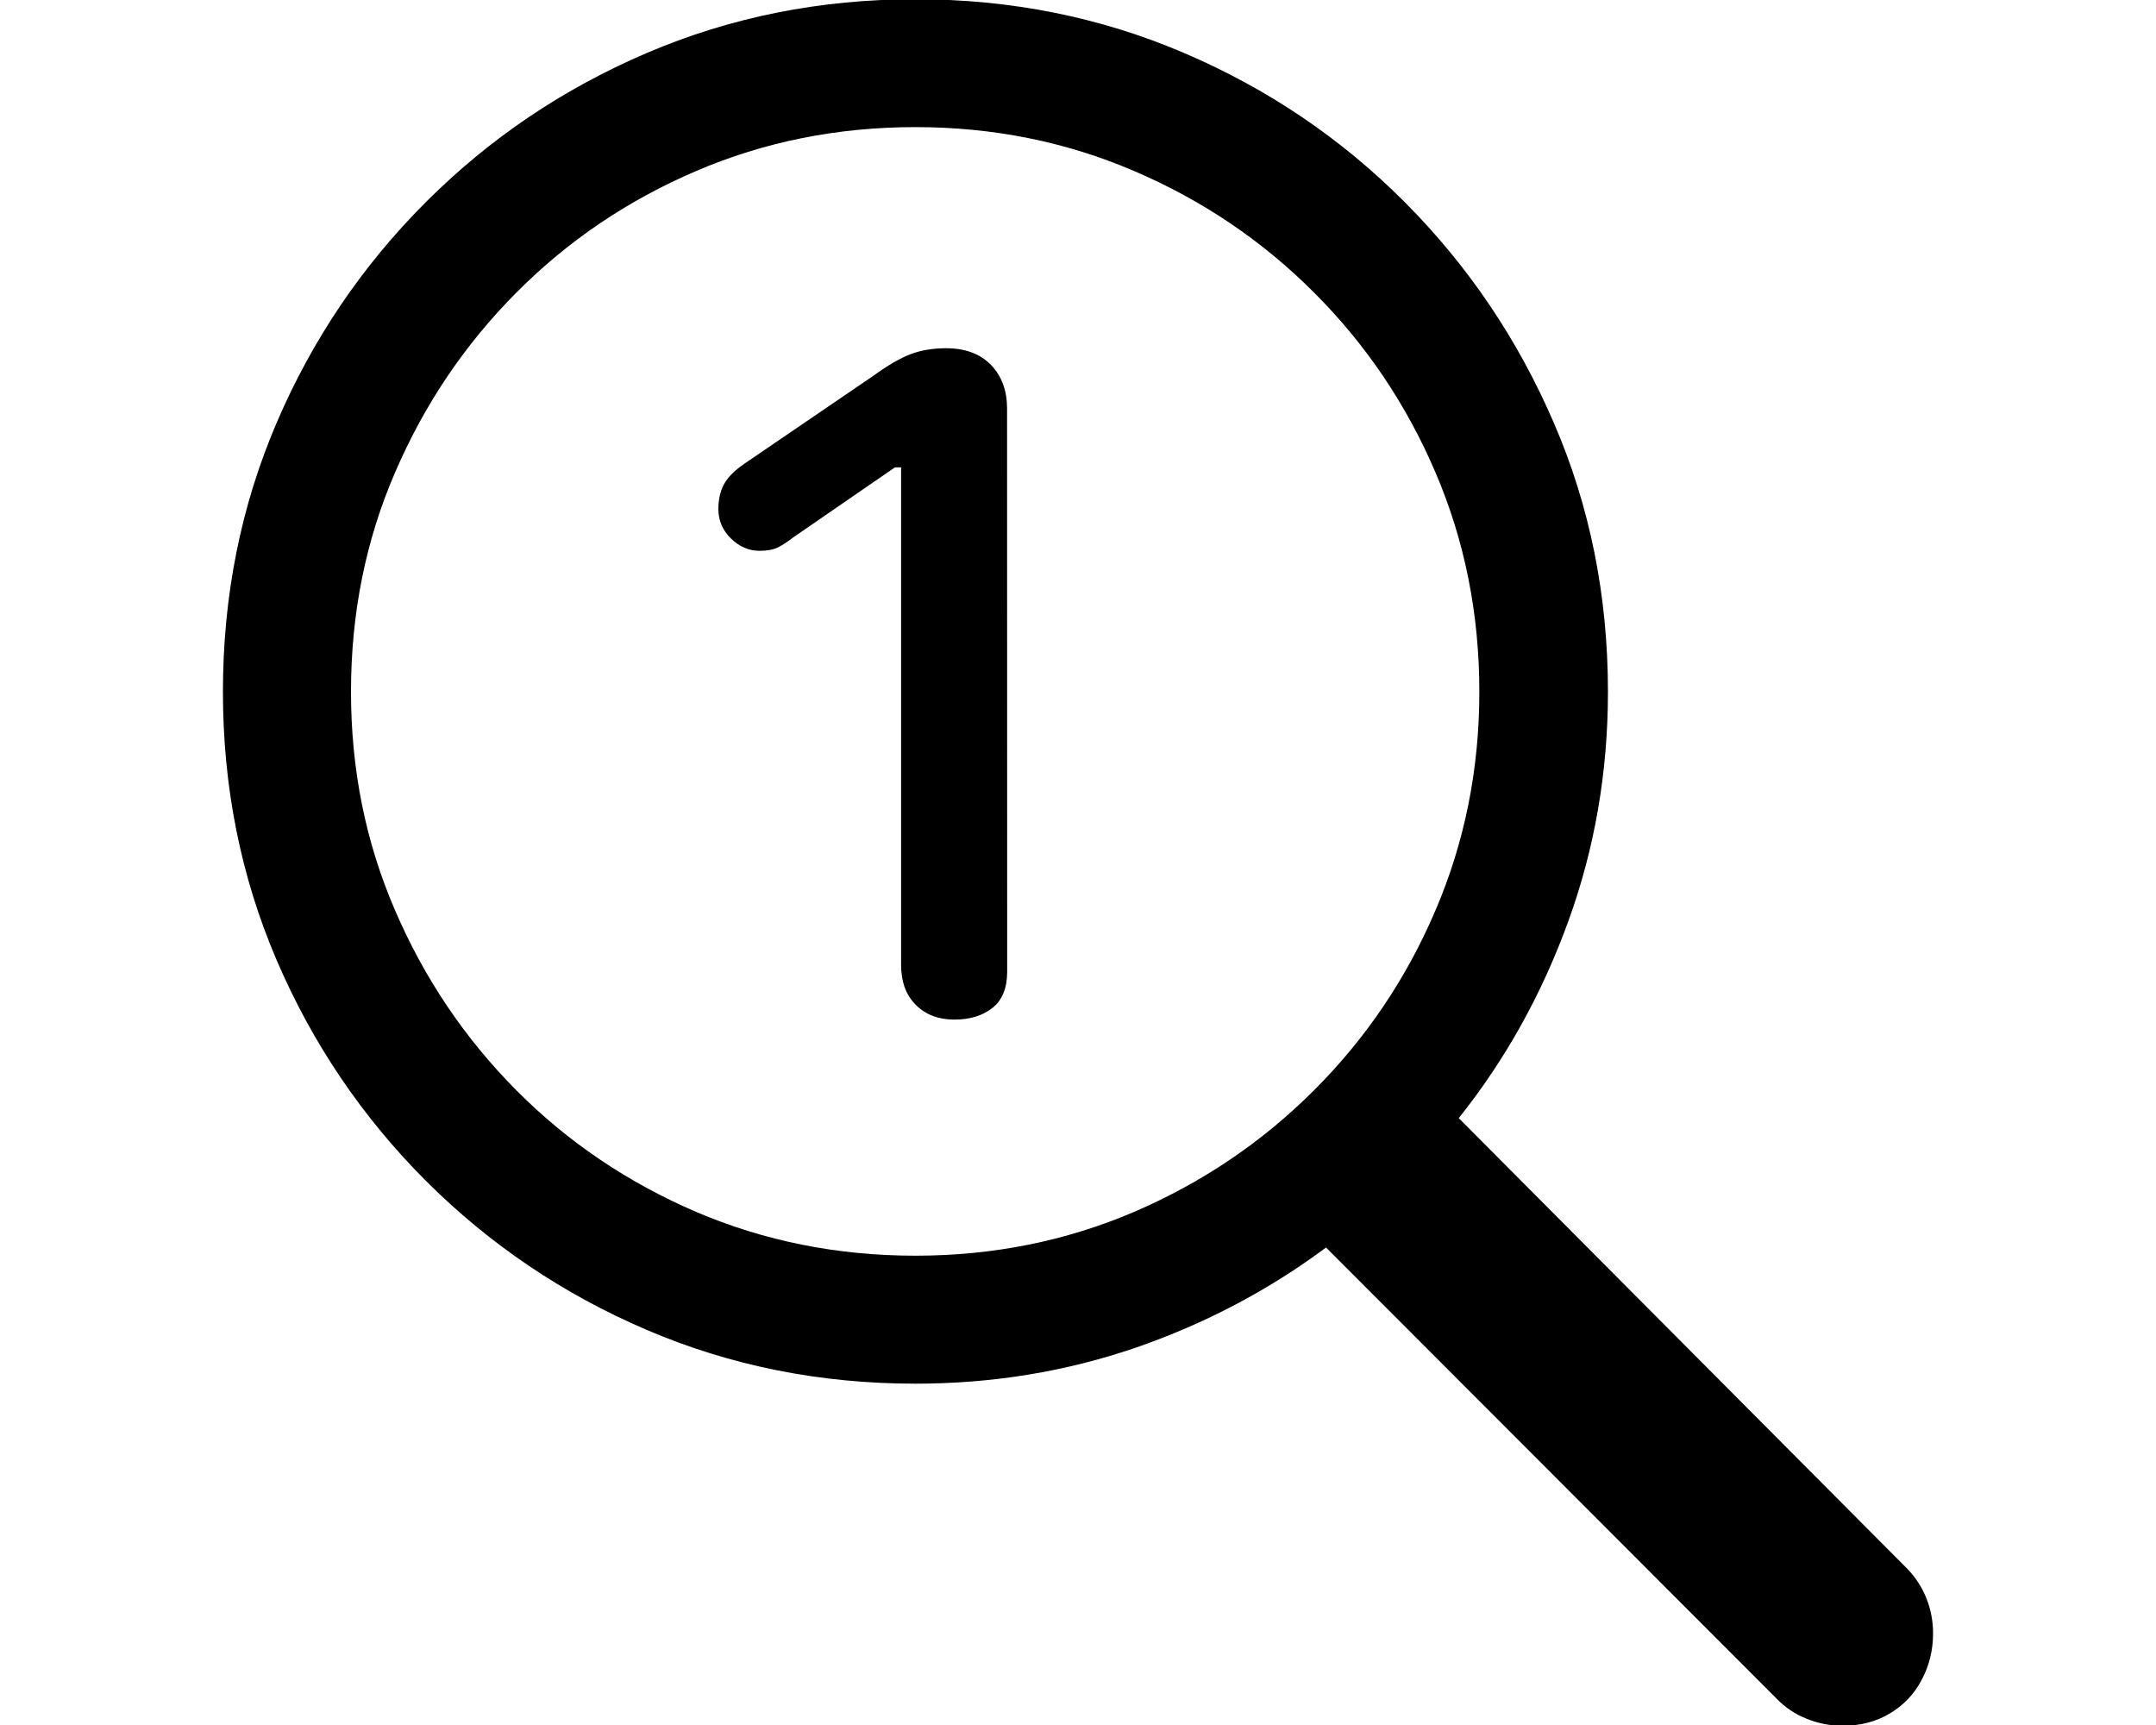 <?xml version="1.0" encoding="UTF-8" standalone="no"?>
<svg
   id="b"
   width="20"
   height="16"
   viewBox="0 0 20 16"
   version="1.1"
   sodipodi:docname="zoom-actual.svg"
   inkscape:version="1.3.1 (91b66b0, 2023-11-16)"
   xml:space="preserve"
   xmlns:inkscape="http://www.inkscape.org/namespaces/inkscape"
   xmlns:sodipodi="http://sodipodi.sourceforge.net/DTD/sodipodi-0.dtd"
   xmlns="http://www.w3.org/2000/svg"
   xmlns:svg="http://www.w3.org/2000/svg"><sodipodi:namedview
     id="namedview3"
     pagecolor="#ffffff"
     bordercolor="#000000"
     borderopacity="0.25"
     inkscape:showpageshadow="2"
     inkscape:pageopacity="0.0"
     inkscape:pagecheckerboard="0"
     inkscape:deskcolor="#d1d1d1"
     inkscape:zoom="14.75"
     inkscape:cx="5.9661017"
     inkscape:cy="8.5423729"
     inkscape:window-width="1312"
     inkscape:window-height="605"
     inkscape:window-x="68"
     inkscape:window-y="267"
     inkscape:window-maximized="0"
     inkscape:current-layer="g1" /><defs
     id="defs1"><style
       id="style1">.e{stroke:#000;stroke-linecap:round;stroke-linejoin:round;}.e,.f{fill:none;}.f{opacity:.2;stroke-width:0px;}</style><clipPath
       clipPathUnits="userSpaceOnUse"
       id="clipPath3761"><path
         d="M 0,1205.777 H 2738.234 V 0 H 0 Z"
         transform="translate(-1062.36,-340.073)"
         id="path3761" /></clipPath><clipPath
       clipPathUnits="userSpaceOnUse"
       id="clipPath3763"><path
         d="M 0,1205.777 H 2738.234 V 0 H 0 Z"
         transform="translate(-1062.263,-337.608)"
         id="path3763" /></clipPath><clipPath
       clipPathUnits="userSpaceOnUse"
       id="clipPath3765"><path
         d="M 0,1205.777 H 2738.234 V 0 H 0 Z"
         transform="translate(-1062.263,-335.391)"
         id="path3765" /></clipPath><clipPath
       clipPathUnits="userSpaceOnUse"
       id="clipPath3767"><path
         d="M 0,1205.777 H 2738.234 V 0 H 0 Z"
         transform="translate(-1062.429,-333.341)"
         id="path3767" /></clipPath><clipPath
       clipPathUnits="userSpaceOnUse"
       id="clipPath3769"><path
         d="M 0,1205.777 H 2738.234 V 0 H 0 Z"
         transform="translate(-1062.917,-331.615)"
         id="path3769" /></clipPath><clipPath
       clipPathUnits="userSpaceOnUse"
       id="clipPath3771"><path
         d="M 0,1205.777 H 2738.234 V 0 H 0 Z"
         transform="translate(-1063.769,-330.255)"
         id="path3771" /></clipPath><clipPath
       clipPathUnits="userSpaceOnUse"
       id="clipPath3773"><path
         d="M 0,1205.777 H 2738.234 V 0 H 0 Z"
         transform="translate(-1064.931,-329.207)"
         id="path3773" /></clipPath><clipPath
       clipPathUnits="userSpaceOnUse"
       id="clipPath3775"><path
         d="M 0,1205.777 H 2738.234 V 0 H 0 Z"
         transform="translate(-1066.594,-328.664)"
         id="path3775" /></clipPath><clipPath
       clipPathUnits="userSpaceOnUse"
       id="clipPath3777"><path
         d="M 0,1205.777 H 2738.234 V 0 H 0 Z"
         transform="translate(-1069.044,-328.912)"
         id="path3777" /></clipPath><clipPath
       clipPathUnits="userSpaceOnUse"
       id="clipPath3918"><path
         d="M 0,1205.777 H 2738.234 V 0 H 0 Z"
         transform="translate(-964.055,-422.71)"
         id="path3918" /></clipPath><clipPath
       clipPathUnits="userSpaceOnUse"
       id="clipPath3920"><path
         d="M 0,1205.777 H 2738.234 V 0 H 0 Z"
         transform="translate(-975.257,-427.273)"
         id="path3920" /></clipPath><clipPath
       clipPathUnits="userSpaceOnUse"
       id="clipPath3922"><path
         d="M 0,1205.777 H 2738.234 V 0 H 0 Z"
         transform="translate(-965.659,-422.159)"
         id="path3922" /></clipPath><clipPath
       clipPathUnits="userSpaceOnUse"
       id="clipPath3924"><path
         d="M 0,1205.777 H 2738.234 V 0 H 0 Z"
         transform="translate(-967.695,-426.075)"
         id="path3924" /></clipPath><clipPath
       clipPathUnits="userSpaceOnUse"
       id="clipPath3926"><path
         d="M 0,1205.777 H 2738.234 V 0 H 0 Z"
         transform="translate(-966.93,-423.851)"
         id="path3926" /></clipPath><clipPath
       clipPathUnits="userSpaceOnUse"
       id="clipPath3928"><path
         d="M 0,1205.777 H 2738.234 V 0 H 0 Z"
         transform="translate(-975.698,-429.855)"
         id="path3928" /></clipPath><clipPath
       clipPathUnits="userSpaceOnUse"
       id="clipPath3930"><path
         d="M 0,1205.777 H 2738.234 V 0 H 0 Z"
         transform="translate(-973.447,-432.107)"
         id="path3930" /></clipPath><clipPath
       clipPathUnits="userSpaceOnUse"
       id="clipPath2494"><path
         d="M 0,1205.777 H 2738.234 V 0 H 0 Z"
         transform="translate(-1006.164,-427.528)"
         id="path2494" /></clipPath><clipPath
       clipPathUnits="userSpaceOnUse"
       id="clipPath2505"><path
         d="M 0,1205.777 H 2738.234 V 0 H 0 Z"
         transform="translate(0,2.5000001e-5)"
         id="path2505" /></clipPath><clipPath
       clipPathUnits="userSpaceOnUse"
       id="clipPath2507"><path
         d="M 0,1205.777 H 2738.234 V 0 H 0 Z"
         transform="translate(0,2.5000001e-5)"
         id="path2507" /></clipPath><clipPath
       clipPathUnits="userSpaceOnUse"
       id="clipPath2509"><path
         d="M 0,1205.777 H 2738.234 V 0 H 0 Z"
         transform="translate(0,2.5000001e-5)"
         id="path2509" /></clipPath><clipPath
       clipPathUnits="userSpaceOnUse"
       id="clipPath2511"><path
         d="M 0,1205.777 H 2738.234 V 0 H 0 Z"
         transform="translate(0,2.5000001e-5)"
         id="path2511" /></clipPath><clipPath
       clipPathUnits="userSpaceOnUse"
       id="clipPath2513"><path
         d="M 0,1205.777 H 2738.234 V 0 H 0 Z"
         transform="translate(0,2.5000001e-5)"
         id="path2513" /></clipPath><clipPath
       clipPathUnits="userSpaceOnUse"
       id="clipPath2515"><path
         d="M 0,1205.777 H 2738.234 V 0 H 0 Z"
         transform="translate(-1130.174,-427.587)"
         id="path2515" /></clipPath><clipPath
       clipPathUnits="userSpaceOnUse"
       id="clipPath2517"><path
         d="M 0,1205.777 H 2738.234 V 0 H 0 Z"
         transform="translate(-1133.002,-428.294)"
         id="path2517" /></clipPath><clipPath
       clipPathUnits="userSpaceOnUse"
       id="clipPath2505-0"><path
         d="M 0,1205.777 H 2738.234 V 0 H 0 Z"
         transform="translate(0,2.5000001e-5)"
         id="path2505-4" /></clipPath></defs><g
     id="g1"
     transform="translate(-0.432,0.079)"><path
       d="m 8.927,9.241 c -0.091,-0.091 -0.136,-0.214 -0.136,-0.371 v -4.614 h -0.057 l -0.94,0.647 c -0.054,0.042 -0.103,0.074 -0.145,0.095 -0.043,0.021 -0.1,0.032 -0.172,0.032 -0.098,0 -0.186,-0.038 -0.264,-0.114 -0.078,-0.076 -0.117,-0.167 -0.117,-0.274 0,-0.088 0.017,-0.166 0.053,-0.231 0.036,-0.066 0.101,-0.13 0.194,-0.193 l 1.193,-0.813 c 0.135,-0.098 0.25,-0.164 0.346,-0.2 0.095,-0.036 0.205,-0.054 0.326,-0.054 0.178,0 0.317,0.052 0.417,0.155 0.1,0.104 0.149,0.239 0.149,0.404 l 10e-4,5.223 c 0,0.153 -0.046,0.265 -0.137,0.337 -0.091,0.072 -0.208,0.108 -0.353,0.108 -0.147,0 -0.267,-0.045 -0.358,-0.137 m -4.83,-0.876 c 0.272,0.633 0.648,1.189 1.126,1.67 0.477,0.48 1.034,0.855 1.667,1.127 0.633,0.27 1.31,0.406 2.034,0.406 0.72,0 1.396,-0.136 2.028,-0.406 0.632,-0.272 1.188,-0.647 1.668,-1.127 0.482,-0.481 0.858,-1.037 1.128,-1.67 0.271,-0.632 0.407,-1.309 0.407,-2.027 0,-0.724 -0.136,-1.403 -0.407,-2.035 -0.27,-0.632 -0.646,-1.189 -1.127,-1.669 -0.48,-0.481 -1.036,-0.856 -1.669,-1.127 -0.632,-0.271 -1.308,-0.407 -2.028,-0.407 -0.724,0 -1.401,0.136 -2.034,0.407 -0.633,0.271 -1.189,0.646 -1.667,1.127 -0.478,0.48 -0.854,1.037 -1.126,1.669 -0.274,0.632 -0.409,1.311 -0.409,2.035 0,0.718 0.135,1.395 0.409,2.027 m -1.099,-4.522 c 0.332,-0.775 0.794,-1.457 1.384,-2.047 0.591,-0.591 1.274,-1.052 2.051,-1.384 0.776,-0.332 1.606,-0.498 2.491,-0.498 0.885,0 1.715,0.166 2.491,0.498 0.777,0.332 1.459,0.793 2.048,1.384 0.588,0.59 1.049,1.272 1.383,2.047 0.335,0.774 0.502,1.606 0.502,2.495 0,0.744 -0.123,1.454 -0.368,2.129 -0.245,0.675 -0.584,1.284 -1.016,1.825 l 4.164,4.183 c 0.076,0.08 0.135,0.171 0.175,0.273 0.04,0.101 0.061,0.21 0.061,0.323 0,0.157 -0.036,0.301 -0.106,0.432 -0.069,0.132 -0.168,0.235 -0.295,0.311 -0.127,0.076 -0.273,0.114 -0.437,0.114 -0.116,0 -0.225,-0.021 -0.33,-0.063 -0.107,-0.042 -0.2,-0.103 -0.28,-0.185 l -4.183,-4.188 c -0.534,0.397 -1.122,0.707 -1.768,0.93 -0.645,0.221 -1.326,0.333 -2.041,0.333 -0.885,0 -1.715,-0.166 -2.491,-0.498 -0.777,-0.332 -1.46,-0.794 -2.051,-1.384 -0.59,-0.591 -1.052,-1.273 -1.384,-2.047 -0.332,-0.774 -0.498,-1.605 -0.498,-2.488 0,-0.889 0.166,-1.721 0.498,-2.495"
       style="clip-rule:evenodd;fill-rule:nonzero;stroke-linejoin:round;stroke-miterlimit:2"
       id="path1333" /></g></svg>
